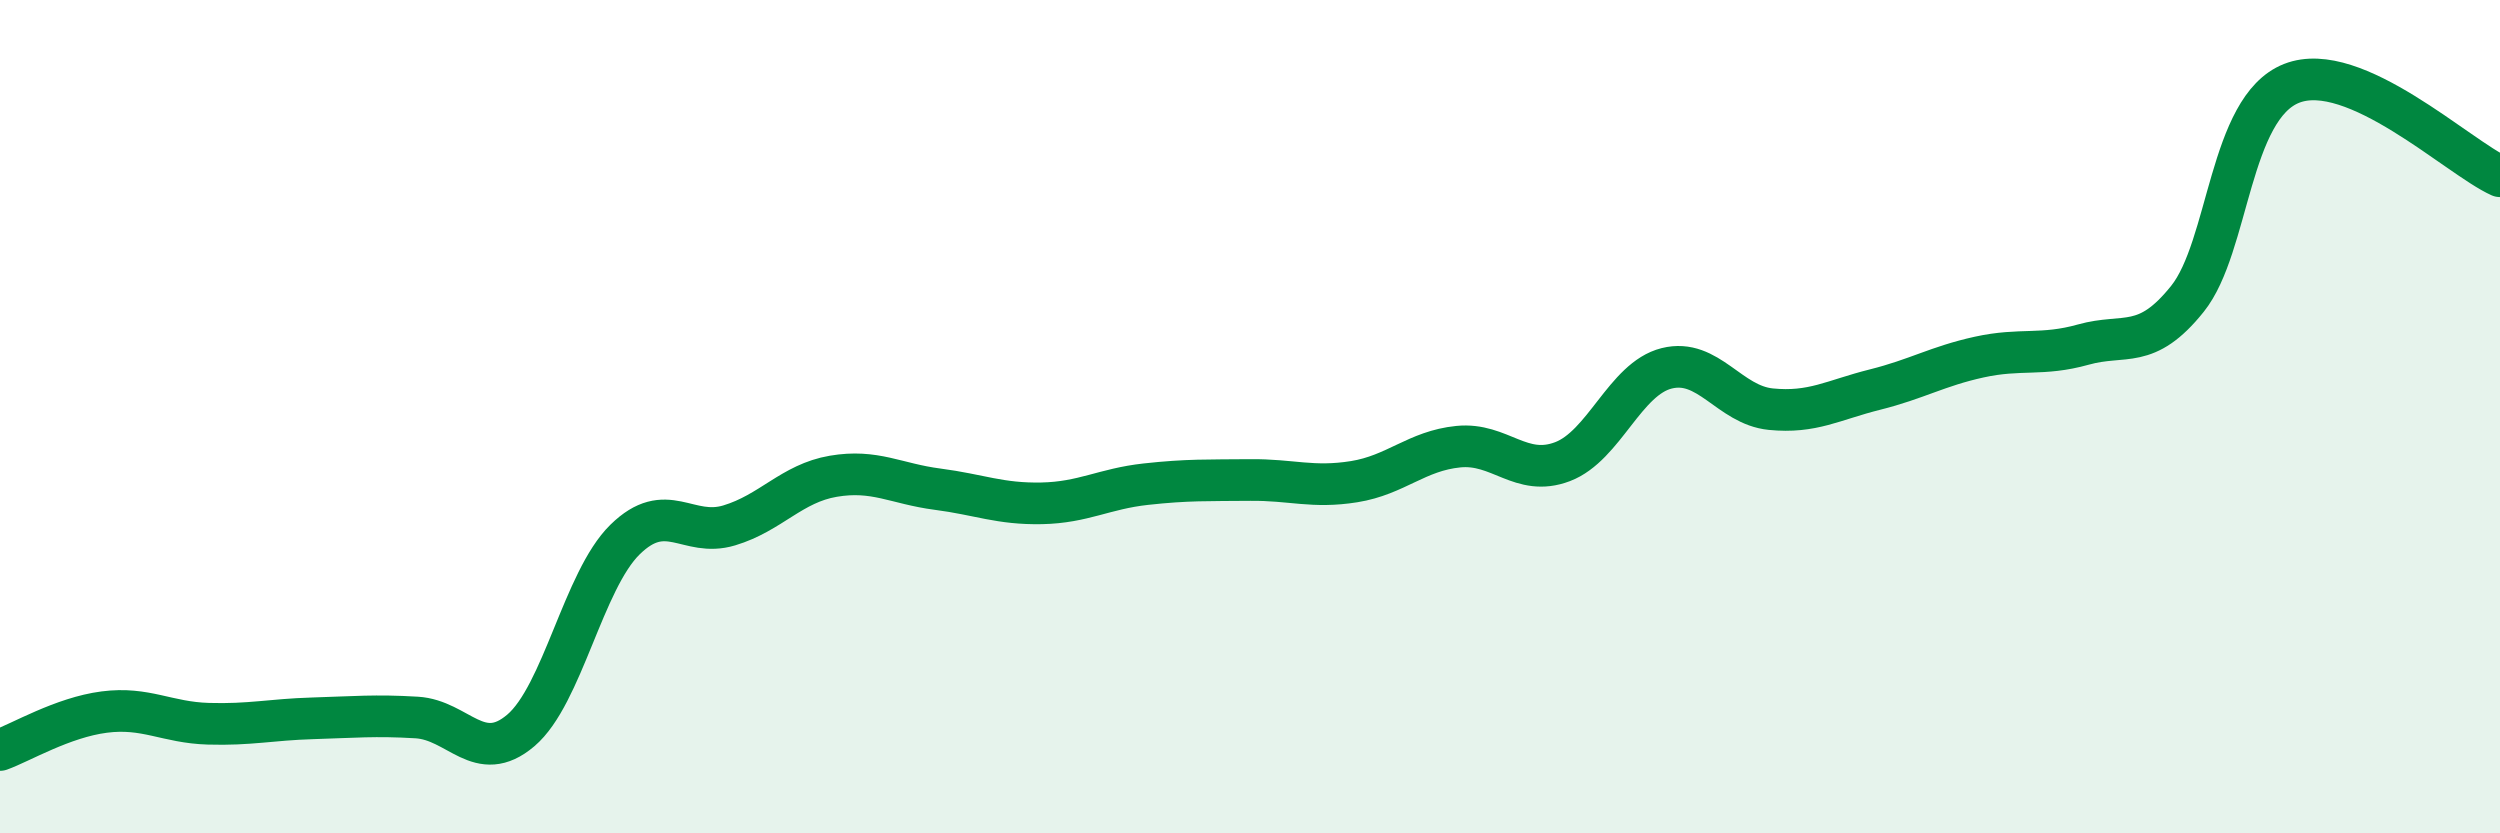 
    <svg width="60" height="20" viewBox="0 0 60 20" xmlns="http://www.w3.org/2000/svg">
      <path
        d="M 0,18 C 0.5,17.82 1.5,17.22 2.5,17.09 C 3.5,16.96 4,17.34 5,17.37 C 6,17.4 6.5,17.27 7.5,17.24 C 8.5,17.21 9,17.16 10,17.22 C 11,17.28 11.5,18.38 12.5,17.53 C 13.5,16.68 14,13.93 15,12.95 C 16,11.97 16.5,12.91 17.5,12.61 C 18.5,12.31 19,11.6 20,11.43 C 21,11.26 21.5,11.61 22.5,11.74 C 23.5,11.87 24,12.1 25,12.08 C 26,12.06 26.5,11.73 27.5,11.62 C 28.5,11.51 29,11.53 30,11.52 C 31,11.51 31.5,11.72 32.5,11.56 C 33.5,11.4 34,10.82 35,10.72 C 36,10.62 36.5,11.46 37.5,11.08 C 38.5,10.7 39,9.09 40,8.84 C 41,8.59 41.5,9.72 42.5,9.82 C 43.5,9.92 44,9.6 45,9.35 C 46,9.1 46.5,8.79 47.5,8.57 C 48.5,8.35 49,8.55 50,8.27 C 51,7.99 51.5,8.42 52.5,7.17 C 53.5,5.92 53.5,2.59 55,2 C 56.5,1.41 59,3.78 60,4.23L60 20L0 20Z"
        fill="#008740"
        opacity="0.1"
        stroke-linecap="round"
        stroke-linejoin="round"
      />
      <path
        d="M 0,18 C 0.5,17.82 1.5,17.22 2.5,17.09 C 3.5,16.96 4,17.34 5,17.37 C 6,17.4 6.5,17.27 7.5,17.24 C 8.5,17.21 9,17.16 10,17.22 C 11,17.28 11.5,18.38 12.5,17.53 C 13.5,16.68 14,13.93 15,12.95 C 16,11.97 16.5,12.91 17.5,12.61 C 18.5,12.31 19,11.6 20,11.43 C 21,11.26 21.5,11.61 22.5,11.74 C 23.5,11.87 24,12.1 25,12.08 C 26,12.06 26.5,11.73 27.5,11.62 C 28.5,11.51 29,11.53 30,11.52 C 31,11.51 31.5,11.72 32.5,11.56 C 33.5,11.4 34,10.82 35,10.72 C 36,10.62 36.5,11.46 37.5,11.08 C 38.5,10.7 39,9.09 40,8.84 C 41,8.59 41.5,9.72 42.5,9.82 C 43.5,9.92 44,9.6 45,9.35 C 46,9.1 46.5,8.79 47.5,8.57 C 48.5,8.35 49,8.55 50,8.27 C 51,7.99 51.5,8.42 52.5,7.17 C 53.5,5.92 53.5,2.59 55,2 C 56.5,1.41 59,3.78 60,4.23"
        stroke="#008740"
        stroke-width="1"
        fill="none"
        stroke-linecap="round"
        stroke-linejoin="round"
      />
    </svg>
  